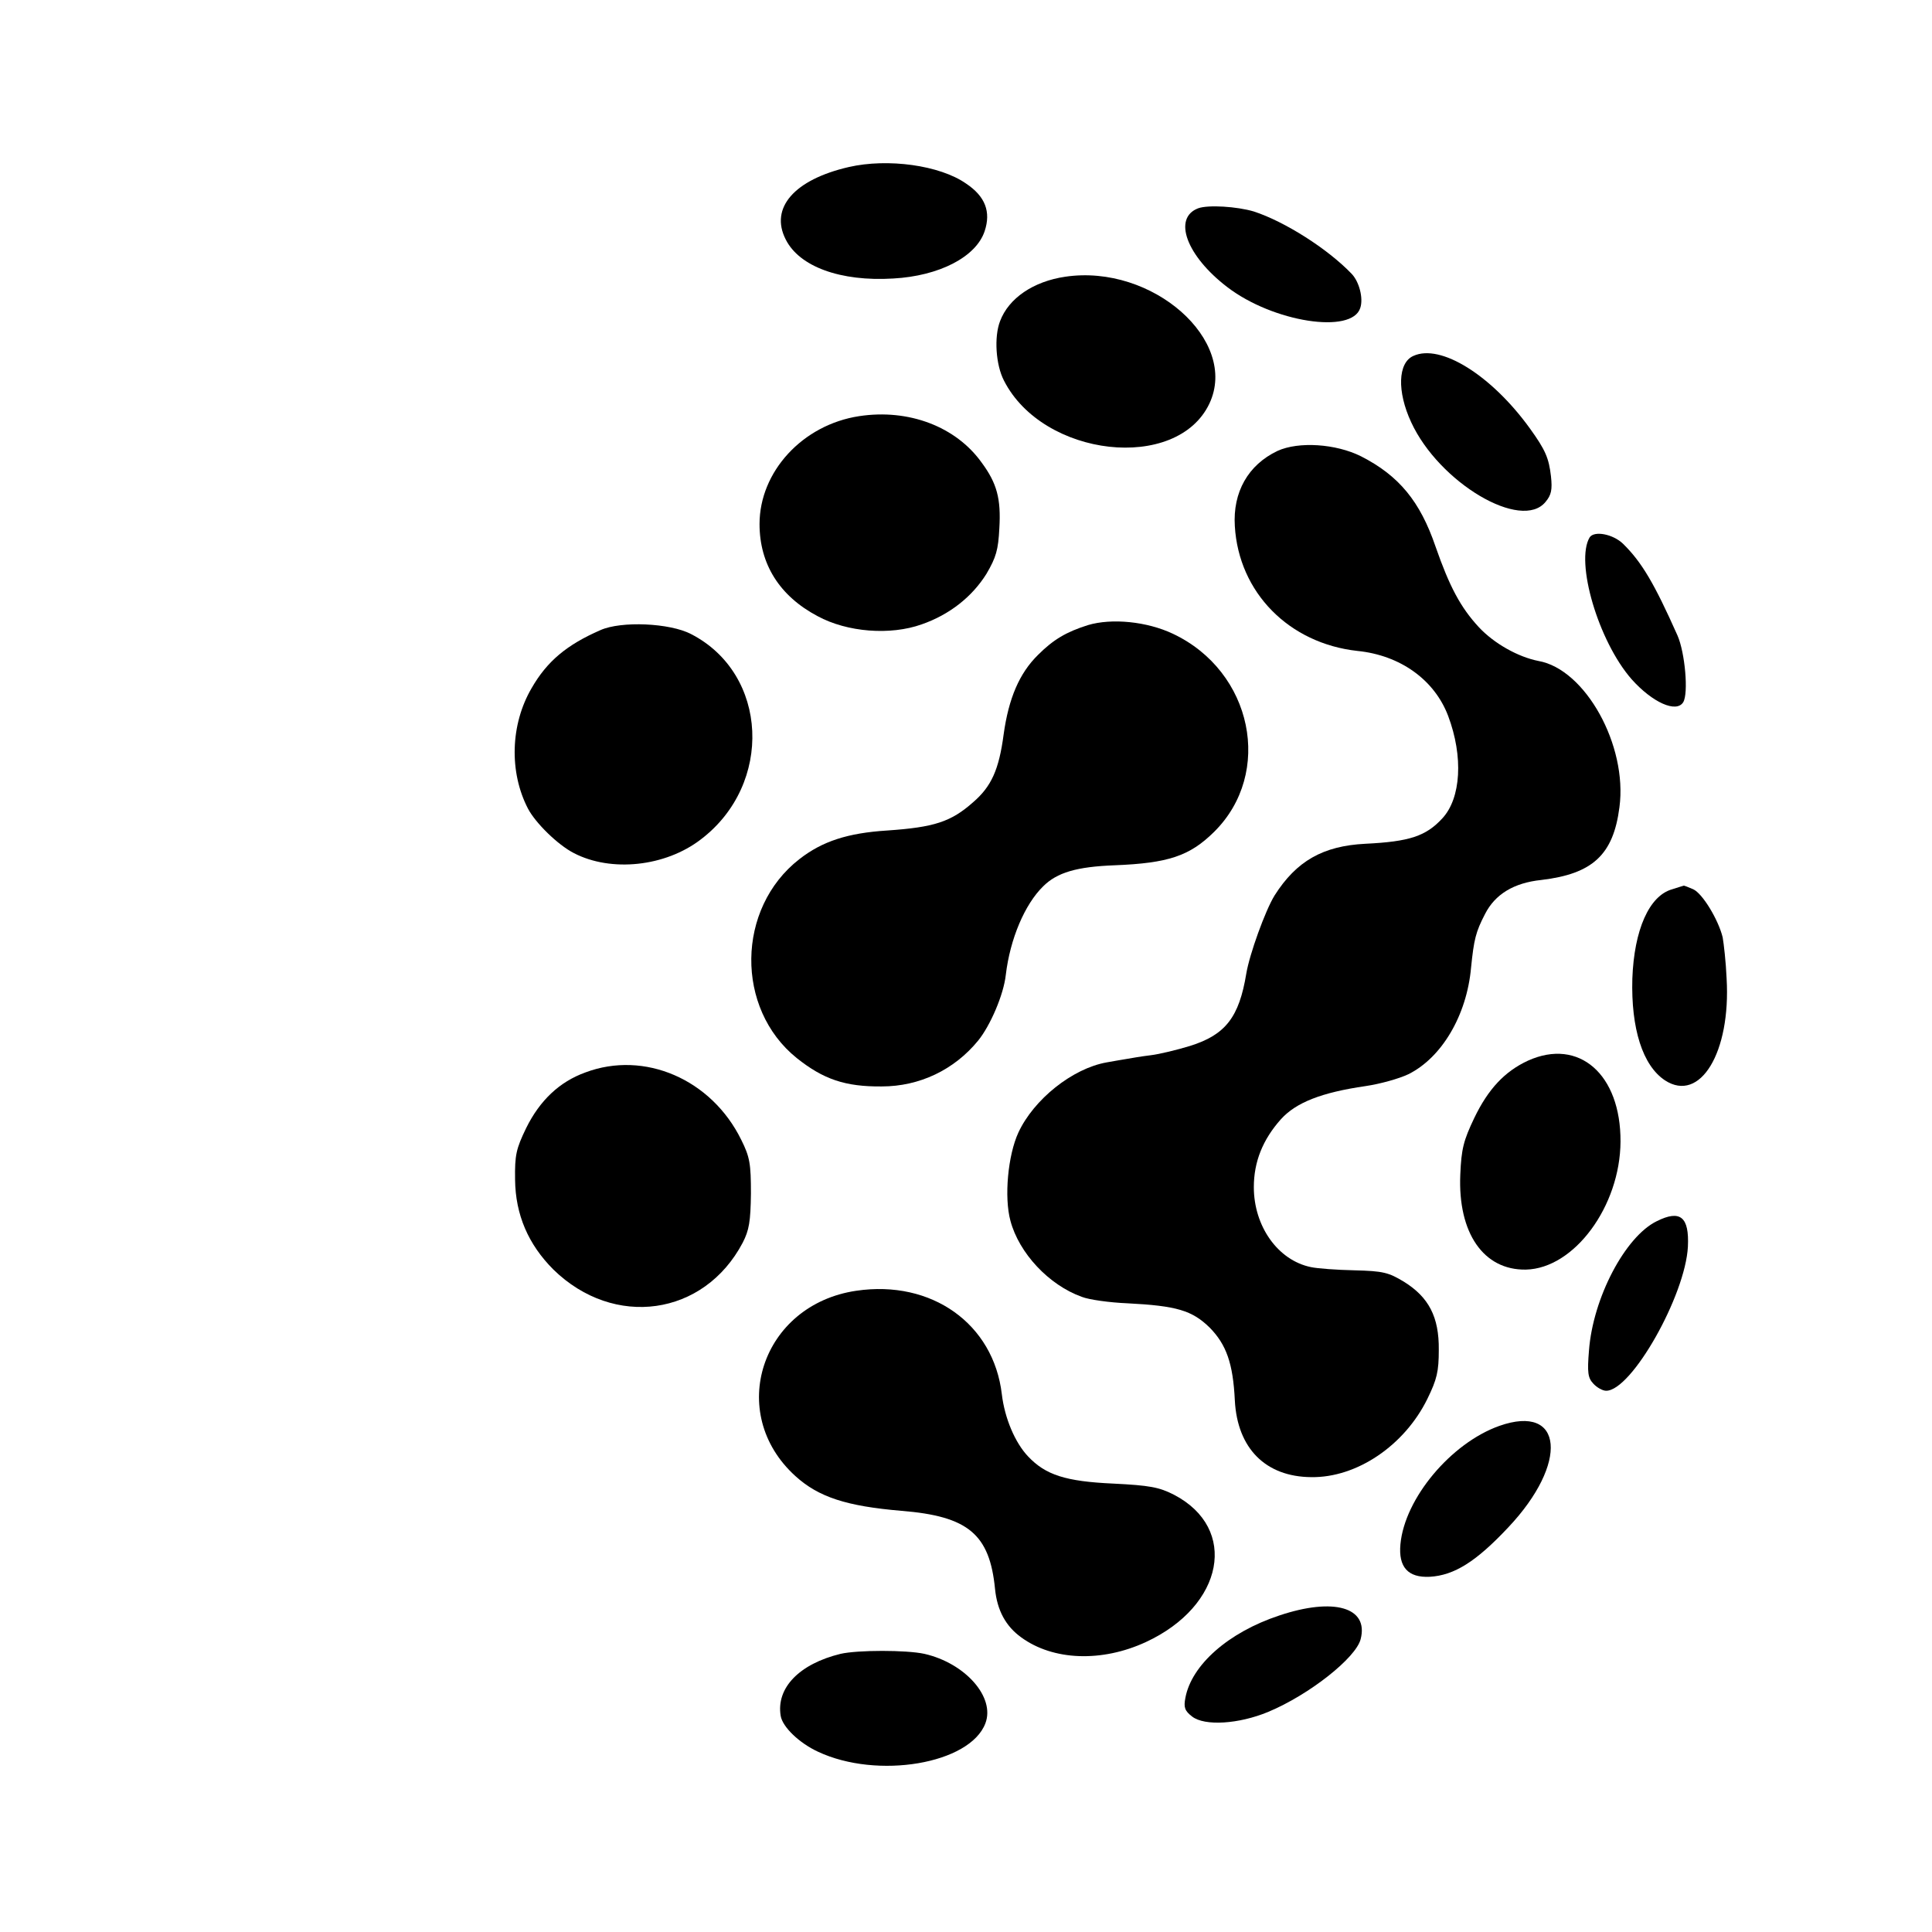 <?xml version="1.0" standalone="no"?>
<!DOCTYPE svg PUBLIC "-//W3C//DTD SVG 20010904//EN"
 "http://www.w3.org/TR/2001/REC-SVG-20010904/DTD/svg10.dtd">
<svg version="1.0" xmlns="http://www.w3.org/2000/svg"
 width="539pt" height="539pt" viewBox="0 0 539 539"
 preserveAspectRatio="xMidYMid meet">
<g transform="translate(0,539) scale(0.1,-0.1)"
fill="#000000" stroke="none">
<path d="M2368 4924 c-152 -35 -221 -114 -176 -202 38 -76 153 -118 300 -109
128 7 231 60 255 132 18 54 2 97 -52 133 -73 51 -218 71 -327 46z"/>
<path d="M3343 4809 c-72 -27 -33 -133 81 -220 128 -98 348 -132 371 -58 9 27
-3 73 -24 95 -67 70 -187 146 -273 174 -47 14 -127 19 -155 9z"/>
<path d="M2972 4618 c-89 -13 -158 -60 -182 -124 -17 -44 -12 -122 11 -166
109 -214 482 -256 573 -64 83 176 -159 390 -402 354z"/>
<path d="M3943 4397 c-43 -19 -46 -99 -6 -185 78 -169 308 -305 375 -222 16
19 19 34 15 71 -6 51 -15 73 -59 134 -107 148 -249 237 -325 202z"/>
<path d="M2397 4229 c-158 -24 -278 -155 -278 -301 0 -112 56 -201 162 -257
83 -45 203 -54 290 -23 78 27 141 77 181 141 27 46 33 67 36 127 5 83 -7 126
-49 183 -72 101 -204 151 -342 130z"/>
<path d="M3564 4132 c-82 -39 -125 -115 -119 -210 11 -185 151 -327 342 -348
120 -12 215 -81 253 -181 43 -114 36 -230 -16 -286 -46 -50 -92 -65 -215 -71
-118 -6 -192 -48 -253 -144 -26 -42 -70 -164 -79 -218 -20 -122 -58 -171 -157
-202 -36 -11 -85 -23 -110 -26 -25 -3 -54 -8 -65 -10 -11 -2 -37 -6 -58 -10
-95 -17 -203 -103 -246 -196 -29 -63 -40 -180 -22 -246 24 -90 107 -179 199
-212 20 -8 78 -16 127 -18 138 -7 181 -20 230 -68 46 -47 65 -99 70 -203 7
-134 86 -213 213 -214 127 -2 260 88 324 218 27 55 32 77 32 137 1 92 -28 147
-97 190 -43 26 -58 30 -138 32 -49 1 -104 5 -122 9 -92 19 -159 114 -159 223
0 71 25 133 76 190 42 46 112 74 236 92 41 6 94 21 119 33 93 46 163 164 175
297 8 79 13 100 39 150 28 55 80 87 157 95 143 17 201 70 218 203 23 172 -95
385 -226 408 -56 11 -123 48 -166 94 -51 55 -82 113 -121 225 -43 126 -102
198 -208 252 -70 35 -174 42 -233 15z"/>
<path d="M4435 3891 c-41 -68 24 -290 117 -396 58 -65 125 -95 144 -64 15 25
5 138 -16 186 -65 146 -100 205 -152 256 -28 27 -80 37 -93 18z"/>
<path d="M3035 3646 c-60 -19 -96 -40 -139 -83 -52 -51 -82 -121 -96 -222 -13
-98 -34 -145 -85 -189 -62 -55 -109 -70 -240 -79 -110 -7 -181 -30 -245 -80
-176 -137 -179 -417 -7 -555 74 -59 135 -80 237 -79 105 0 202 46 269 128 34
42 71 128 77 183 12 101 53 197 104 247 39 39 94 55 200 59 150 6 209 26 277
93 166 164 108 448 -115 553 -72 34 -170 44 -237 24z"/>
<path d="M1675 3632 c-94 -41 -149 -87 -192 -162 -59 -101 -63 -234 -10 -336
21 -40 83 -101 128 -124 104 -54 255 -38 354 38 203 154 189 462 -27 573 -59
31 -195 37 -253 11z"/>
<path d="M4665 2909 c-64 -18 -106 -113 -111 -249 -4 -140 29 -243 91 -284 98
-64 184 78 172 284 -2 47 -8 98 -11 115 -12 49 -56 122 -82 134 -14 6 -26 11
-27 10 -1 0 -16 -5 -32 -10z"/>
<path d="M4263 2431 c-65 -30 -111 -79 -150 -160 -30 -63 -36 -86 -39 -158 -7
-163 65 -267 183 -265 135 3 263 177 264 357 1 188 -116 290 -258 226z"/>
<path d="M1633 2398 c-72 -26 -127 -78 -165 -155 -28 -58 -32 -75 -31 -144 1
-98 37 -181 107 -251 169 -165 420 -130 528 75 18 35 22 59 23 137 0 83 -3
102 -27 150 -83 169 -270 250 -435 188z"/>
<path d="M4622 1983 c-88 -43 -178 -214 -189 -361 -5 -61 -3 -76 12 -92 10
-11 26 -20 36 -20 71 0 221 266 228 402 4 83 -21 104 -87 71z"/>
<path d="M2389 1789 c-265 -39 -364 -341 -170 -517 65 -59 143 -84 296 -97
186 -15 246 -65 261 -218 6 -60 30 -104 73 -135 89 -65 225 -70 348 -13 218
101 259 317 78 411 -41 21 -68 26 -169 31 -133 6 -189 24 -238 76 -36 38 -65
106 -73 173 -23 197 -196 320 -406 289z"/>
<path d="M4183 1412 c-135 -48 -264 -202 -276 -330 -6 -64 21 -94 82 -91 68 4
129 42 219 138 169 179 154 346 -25 283z"/>
<path d="M3569 883 c-142 -47 -245 -138 -262 -230 -5 -26 -2 -36 19 -52 35
-27 130 -21 212 13 115 48 245 151 258 203 23 89 -75 117 -227 66z"/>
<path d="M2345 776 c-115 -28 -180 -95 -167 -173 5 -31 52 -76 104 -100 166
-78 424 -34 467 79 28 73 -56 168 -170 194 -50 11 -186 11 -234 0z"/>
</g>
</svg>
